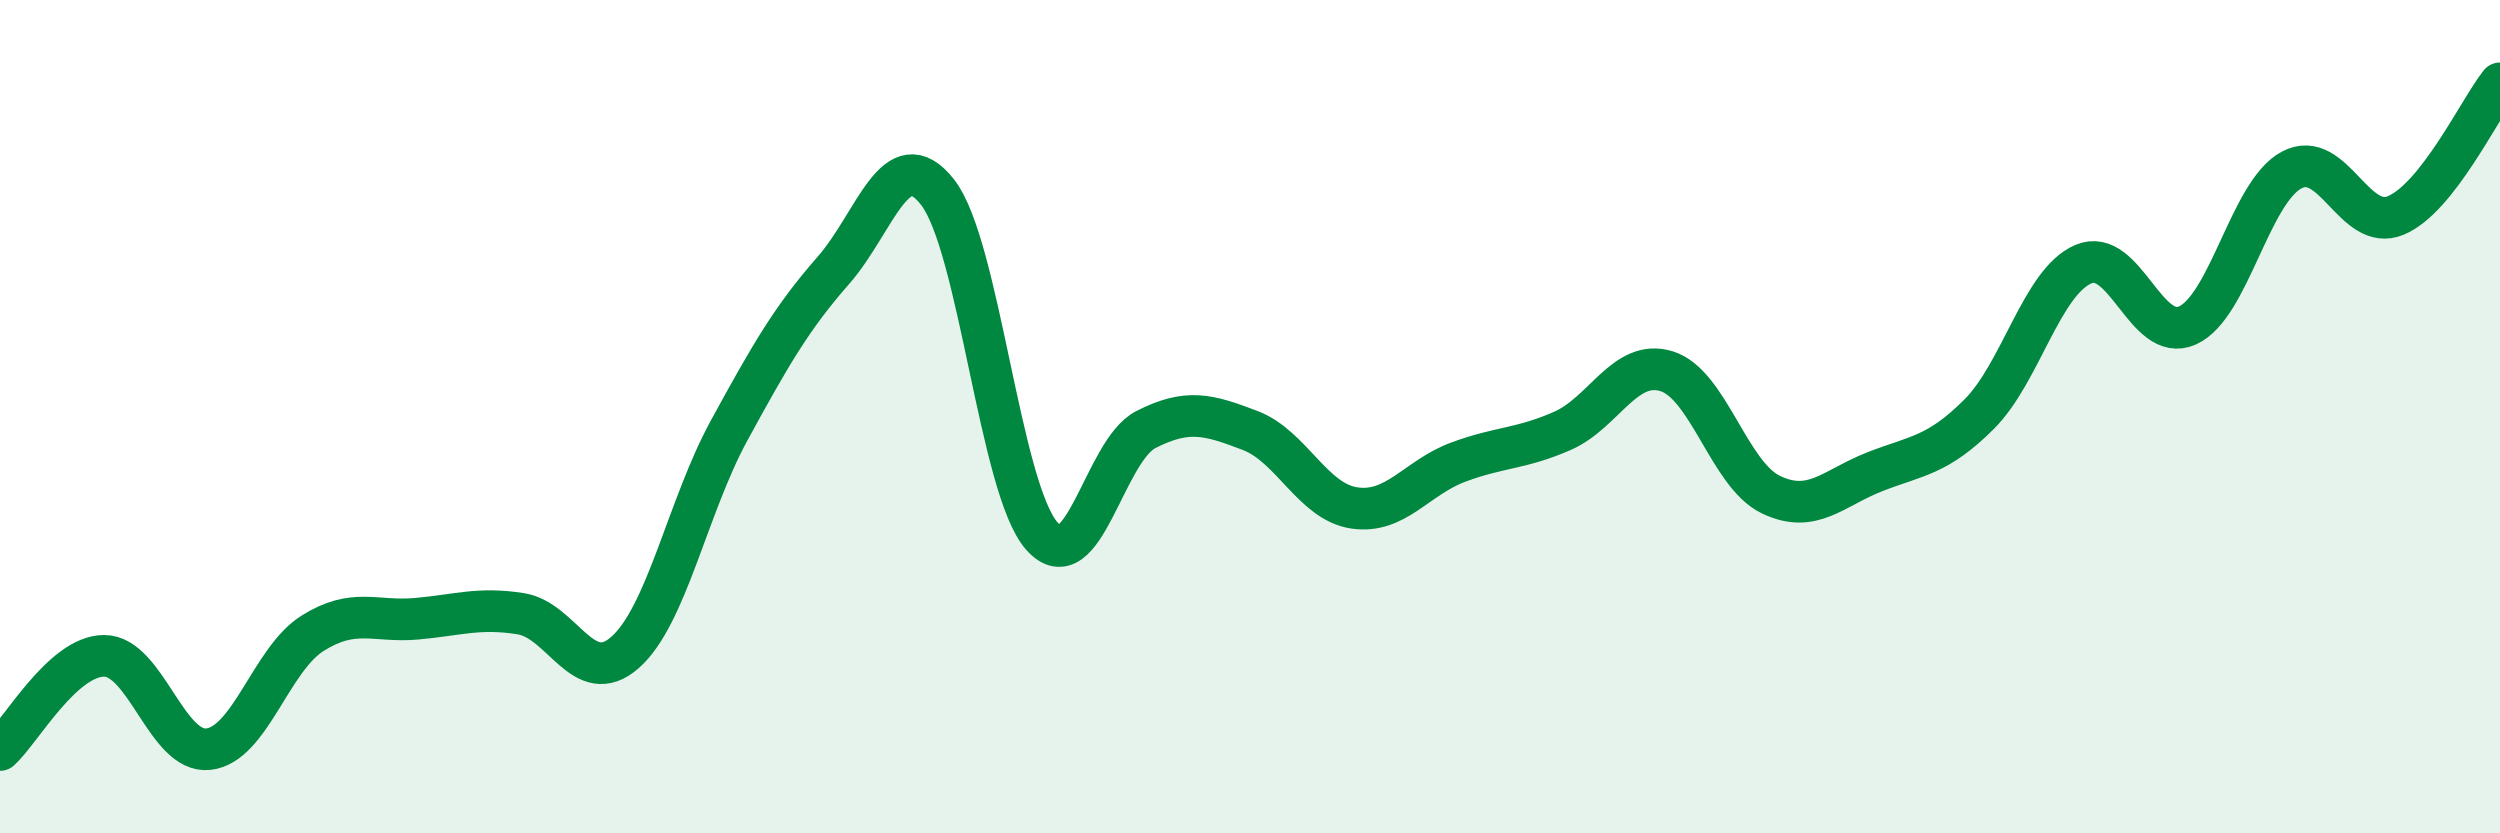 
    <svg width="60" height="20" viewBox="0 0 60 20" xmlns="http://www.w3.org/2000/svg">
      <path
        d="M 0,18 C 0.5,17.55 1.5,15.74 2.5,15.74 C 3.5,15.74 4,18.09 5,17.98 C 6,17.87 6.5,15.83 7.5,15.2 C 8.5,14.57 9,14.94 10,14.85 C 11,14.76 11.5,14.57 12.5,14.73 C 13.5,14.89 14,16.54 15,15.66 C 16,14.78 16.5,12.16 17.5,10.33 C 18.5,8.5 19,7.63 20,6.49 C 21,5.35 21.5,3.34 22.5,4.61 C 23.5,5.88 24,11.72 25,12.86 C 26,14 26.5,10.82 27.5,10.31 C 28.5,9.8 29,9.95 30,10.33 C 31,10.71 31.5,12.04 32.5,12.19 C 33.5,12.34 34,11.46 35,11.09 C 36,10.72 36.5,10.78 37.5,10.34 C 38.5,9.9 39,8.6 40,8.91 C 41,9.22 41.5,11.39 42.5,11.87 C 43.5,12.35 44,11.71 45,11.32 C 46,10.93 46.5,10.94 47.5,9.94 C 48.5,8.94 49,6.77 50,6.34 C 51,5.91 51.5,8.26 52.5,7.81 C 53.5,7.36 54,4.61 55,4.08 C 56,3.55 56.5,5.59 57.5,5.17 C 58.5,4.75 59.5,2.63 60,2L60 20L0 20Z"
        fill="#008740"
        opacity="0.1"
        stroke-linecap="round"
        stroke-linejoin="round"
      />
      <path
        d="M 0,18 C 0.5,17.55 1.5,15.74 2.5,15.74 C 3.5,15.74 4,18.09 5,17.98 C 6,17.87 6.5,15.83 7.5,15.2 C 8.5,14.57 9,14.94 10,14.85 C 11,14.76 11.5,14.57 12.5,14.73 C 13.5,14.89 14,16.54 15,15.66 C 16,14.78 16.5,12.16 17.5,10.33 C 18.5,8.5 19,7.63 20,6.49 C 21,5.35 21.5,3.34 22.5,4.61 C 23.5,5.88 24,11.72 25,12.86 C 26,14 26.5,10.82 27.5,10.31 C 28.5,9.8 29,9.95 30,10.33 C 31,10.71 31.5,12.04 32.5,12.19 C 33.5,12.34 34,11.46 35,11.09 C 36,10.72 36.5,10.78 37.5,10.34 C 38.5,9.9 39,8.6 40,8.91 C 41,9.22 41.5,11.39 42.5,11.87 C 43.5,12.35 44,11.71 45,11.32 C 46,10.93 46.5,10.94 47.5,9.94 C 48.5,8.94 49,6.77 50,6.34 C 51,5.91 51.5,8.26 52.5,7.81 C 53.5,7.36 54,4.61 55,4.08 C 56,3.55 56.5,5.59 57.5,5.17 C 58.5,4.75 59.5,2.63 60,2"
        stroke="#008740"
        stroke-width="1"
        fill="none"
        stroke-linecap="round"
        stroke-linejoin="round"
      />
    </svg>
  